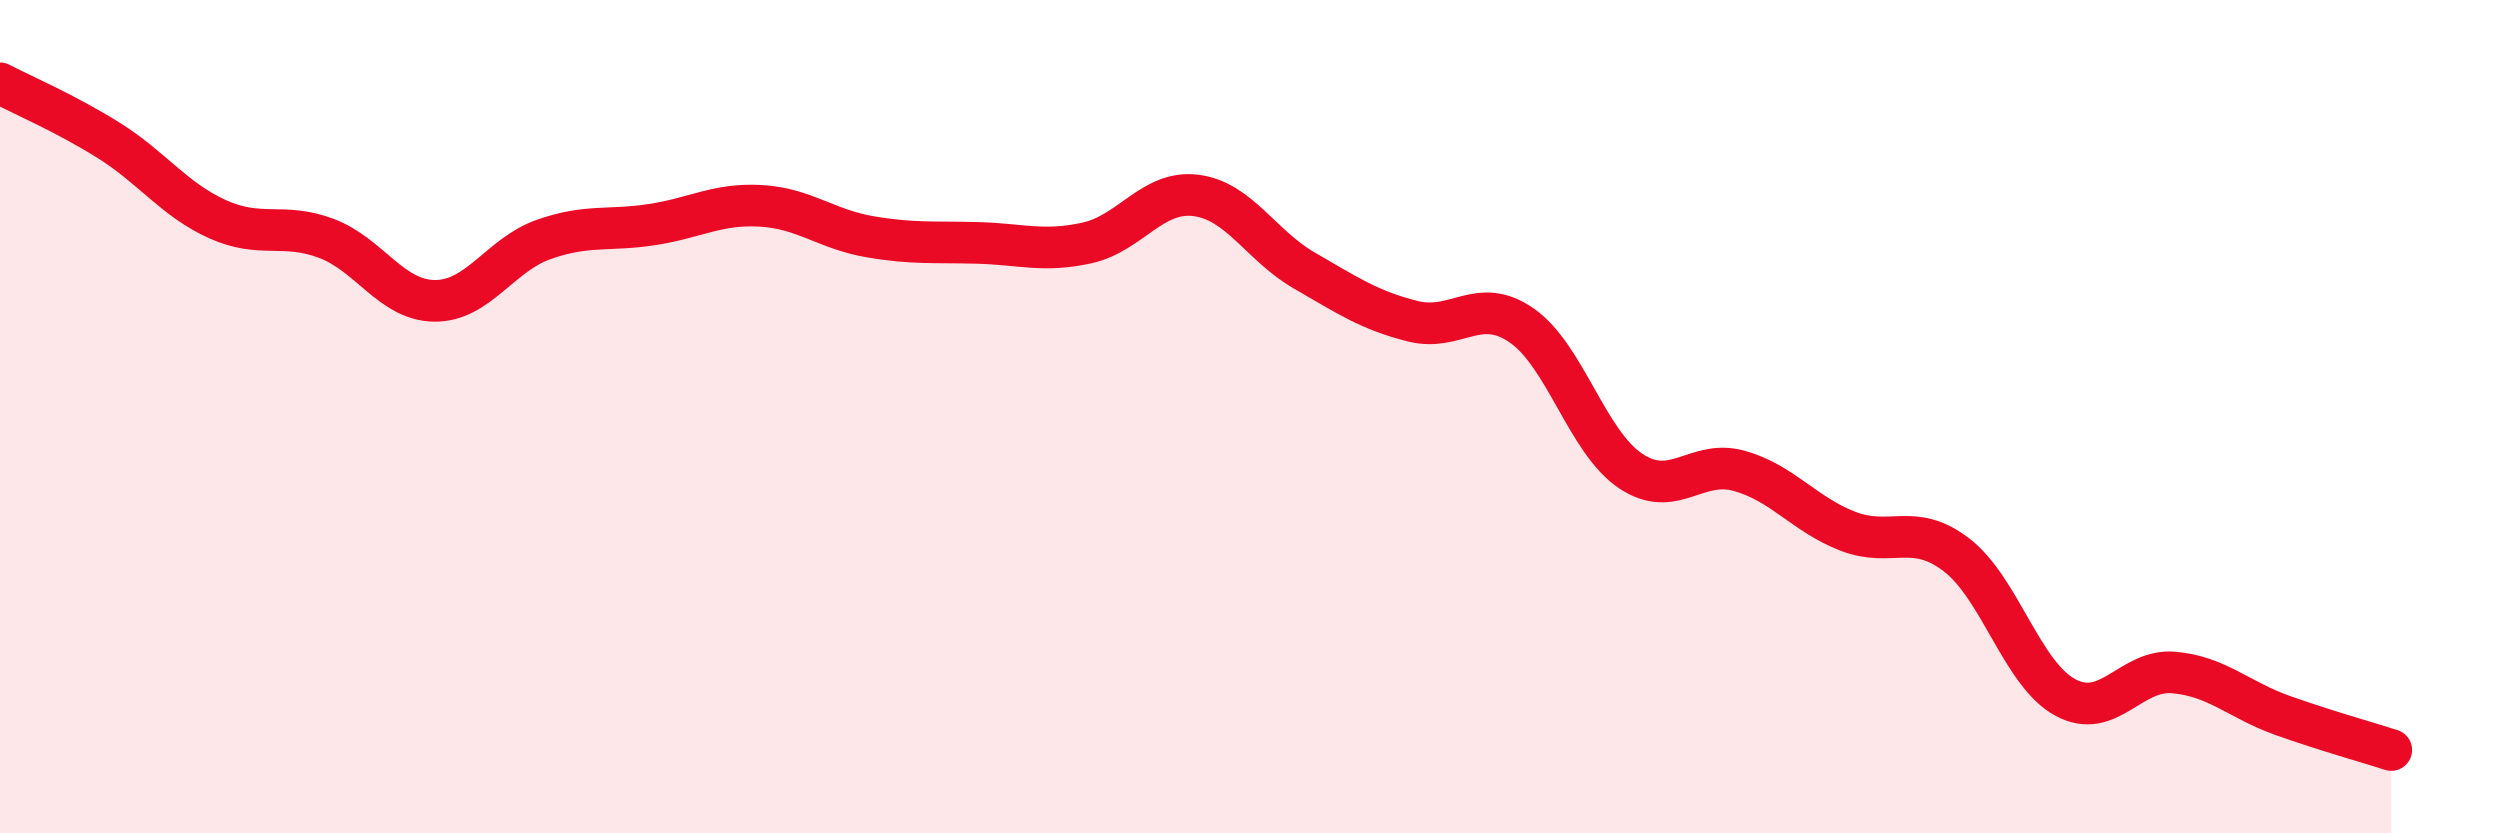 
    <svg width="60" height="20" viewBox="0 0 60 20" xmlns="http://www.w3.org/2000/svg">
      <path
        d="M 0,2 C 0.52,2.27 1.57,2.72 2.61,3.37 C 3.65,4.02 4.18,4.79 5.22,5.26 C 6.26,5.73 6.79,5.33 7.83,5.72 C 8.87,6.11 9.39,7.21 10.43,7.22 C 11.47,7.23 12,6.12 13.04,5.75 C 14.08,5.38 14.61,5.55 15.65,5.39 C 16.69,5.23 17.22,4.88 18.26,4.94 C 19.3,5 19.83,5.5 20.87,5.68 C 21.91,5.86 22.44,5.8 23.48,5.83 C 24.52,5.86 25.05,6.06 26.09,5.83 C 27.13,5.6 27.66,4.56 28.7,4.69 C 29.74,4.82 30.26,5.89 31.3,6.49 C 32.34,7.09 32.87,7.45 33.91,7.71 C 34.95,7.97 35.48,7.09 36.52,7.81 C 37.56,8.53 38.09,10.6 39.13,11.3 C 40.17,12 40.7,11.01 41.74,11.3 C 42.78,11.59 43.31,12.35 44.35,12.75 C 45.39,13.15 45.92,12.52 46.96,13.32 C 48,14.12 48.53,16.18 49.57,16.74 C 50.61,17.3 51.13,16.05 52.17,16.14 C 53.21,16.23 53.74,16.8 54.78,17.17 C 55.82,17.54 56.87,17.83 57.39,18L57.39 20L0 20Z"
        fill="#EB0A25"
        opacity="0.1"
        stroke-linecap="round"
        stroke-linejoin="round"
      />
      <path
        d="M 0,2 C 0.52,2.27 1.57,2.72 2.61,3.37 C 3.65,4.02 4.18,4.79 5.22,5.26 C 6.26,5.73 6.79,5.33 7.83,5.72 C 8.87,6.11 9.39,7.21 10.43,7.22 C 11.47,7.23 12,6.12 13.04,5.75 C 14.08,5.38 14.61,5.55 15.65,5.39 C 16.69,5.23 17.22,4.88 18.26,4.94 C 19.3,5 19.83,5.5 20.87,5.68 C 21.91,5.86 22.44,5.8 23.48,5.83 C 24.52,5.86 25.05,6.06 26.09,5.83 C 27.13,5.6 27.66,4.56 28.7,4.69 C 29.74,4.82 30.26,5.89 31.3,6.49 C 32.34,7.09 32.87,7.45 33.91,7.71 C 34.95,7.97 35.48,7.09 36.52,7.81 C 37.56,8.53 38.09,10.6 39.13,11.3 C 40.17,12 40.7,11.01 41.74,11.3 C 42.78,11.59 43.31,12.35 44.35,12.75 C 45.39,13.15 45.92,12.52 46.96,13.32 C 48,14.12 48.53,16.18 49.57,16.74 C 50.61,17.3 51.13,16.05 52.17,16.14 C 53.21,16.23 53.74,16.8 54.78,17.17 C 55.82,17.54 56.87,17.83 57.39,18"
        stroke="#EB0A25"
        stroke-width="1"
        fill="none"
        stroke-linecap="round"
        stroke-linejoin="round"
      />
    </svg>
  